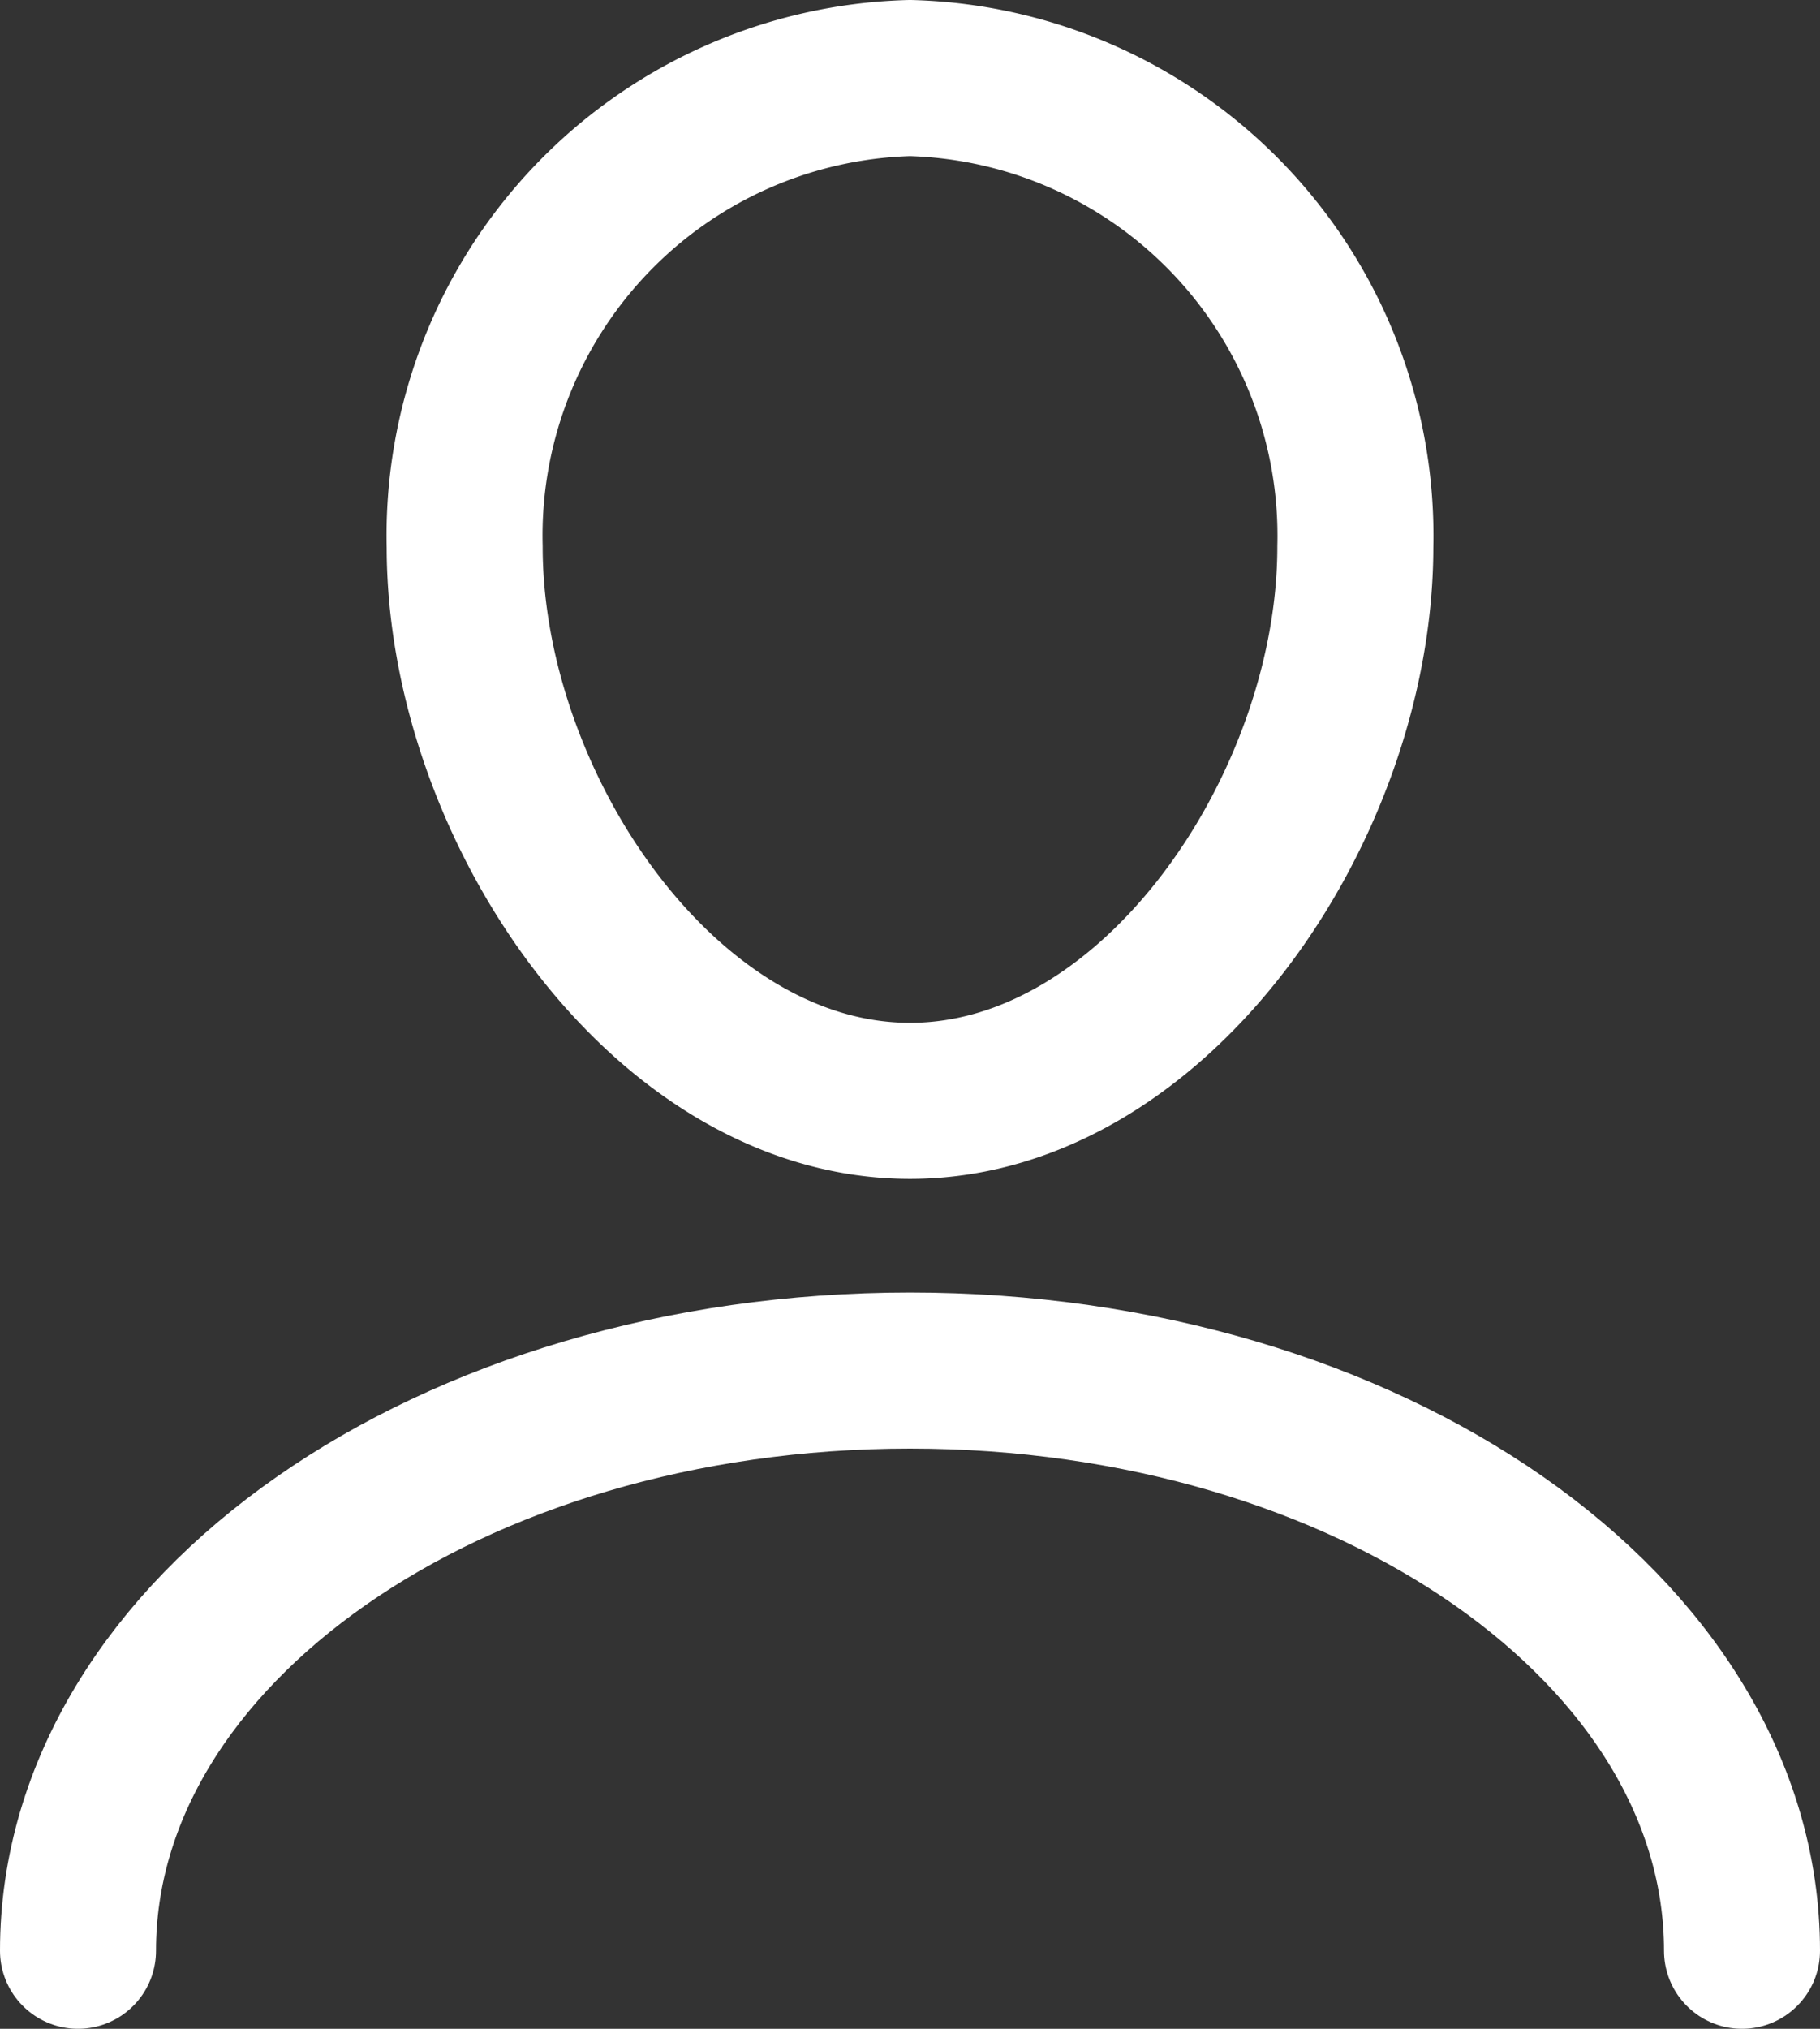 <svg xmlns="http://www.w3.org/2000/svg" width="17.5" height="19.5" viewBox="0 0 17.5 19.5">
  <rect x="0" y="0" width="17.5" height="19.5" fill="#333333" stroke="none"/>
  <g id="icon-user" transform="translate(-0.25 -0.25)">
    <g id="home-newuser-L" transform="translate(1 1)">
      <g id="Global_masthead-M-Copy" data-name="Global/masthead-M-Copy">
        <g id="Icons_your-basket-Copy" data-name="Icons/your-basket-Copy">
          <path id="Shape-Copy" d="M2,20.577C2,17.5,5.582,15,10,15s8,2.5,8,5.577" transform="translate(-2 -2.577)" fill="none" stroke="#fff" stroke-linecap="round" stroke-width="1.5" fill-rule="evenodd"/>
          <path id="Oval" d="M10.282,10.831c2.365,0,4.282-2.837,4.282-5.325A4.4,4.4,0,0,0,10.282,1,4.4,4.4,0,0,0,6,5.506C6,7.994,7.917,10.831,10.282,10.831Z" transform="translate(-2.282 -1)" fill="none" stroke="#fff" stroke-width="1.5" fill-rule="evenodd"/>
        </g>
      </g>
    </g>
  </g>
</svg>
